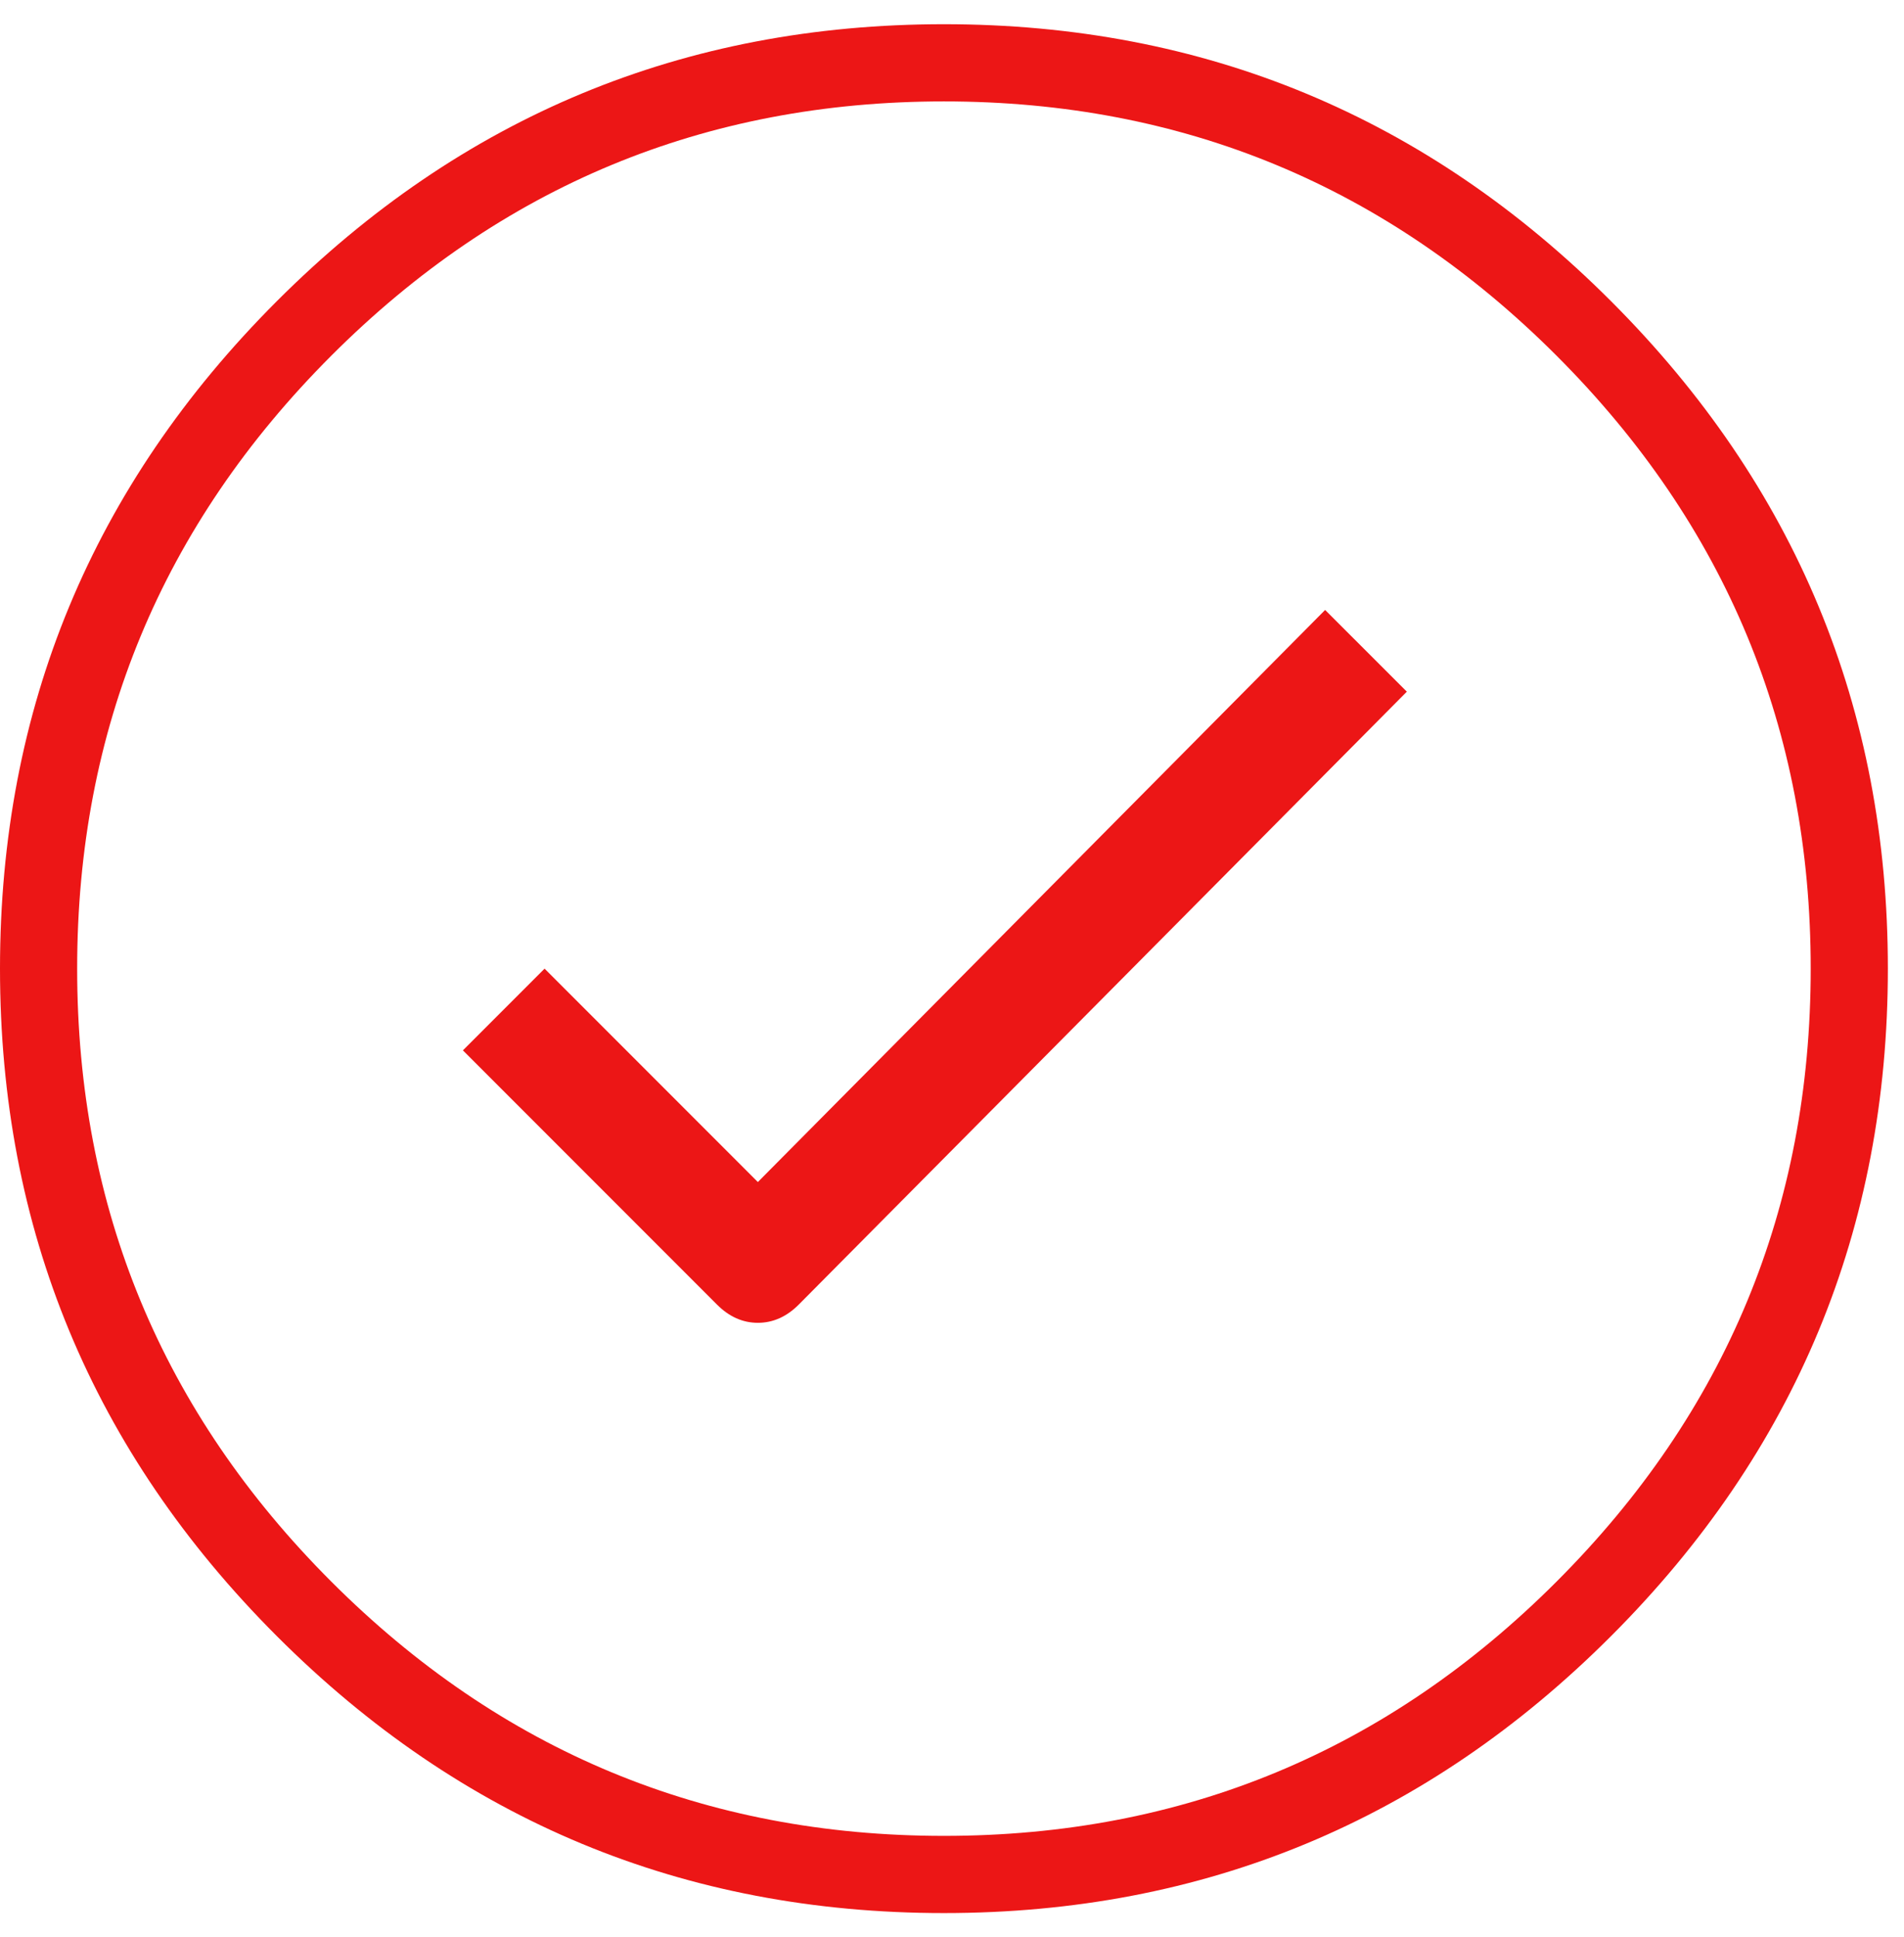 <svg width="59" height="60" viewBox="0 0 59 60" fill="none" xmlns="http://www.w3.org/2000/svg">
<path d="M41.062 18.891L43.594 21.422L24.75 40.406C24.375 40.781 23.953 40.969 23.484 40.969C23.016 40.969 22.594 40.781 22.219 40.406L14.344 32.531L16.875 30L23.484 36.609L41.062 18.891ZM8.578 9.328C14.297 3.609 21.188 0.75 29.25 0.75C37.312 0.75 44.203 3.609 49.922 9.328C55.641 15.047 58.5 21.938 58.5 30C58.5 38.062 55.641 44.953 49.922 50.672C44.203 56.391 37.312 59.25 29.25 59.25C21.188 59.25 14.297 56.391 8.578 50.672C2.859 44.953 0 38.062 0 30C0 21.938 2.859 15.047 8.578 9.328ZM10.266 48.984C15.516 54.234 21.844 56.859 29.25 56.859C36.656 56.859 42.984 54.234 48.234 48.984C53.484 43.734 56.109 37.406 56.109 30C56.109 22.594 53.484 16.266 48.234 11.016C42.984 5.766 36.656 3.141 29.25 3.141C21.844 3.141 15.516 5.766 10.266 11.016C5.016 16.266 2.391 22.594 2.391 30C2.391 37.406 5.016 43.734 10.266 48.984Z" fill="#EC1616"/>
</svg>
